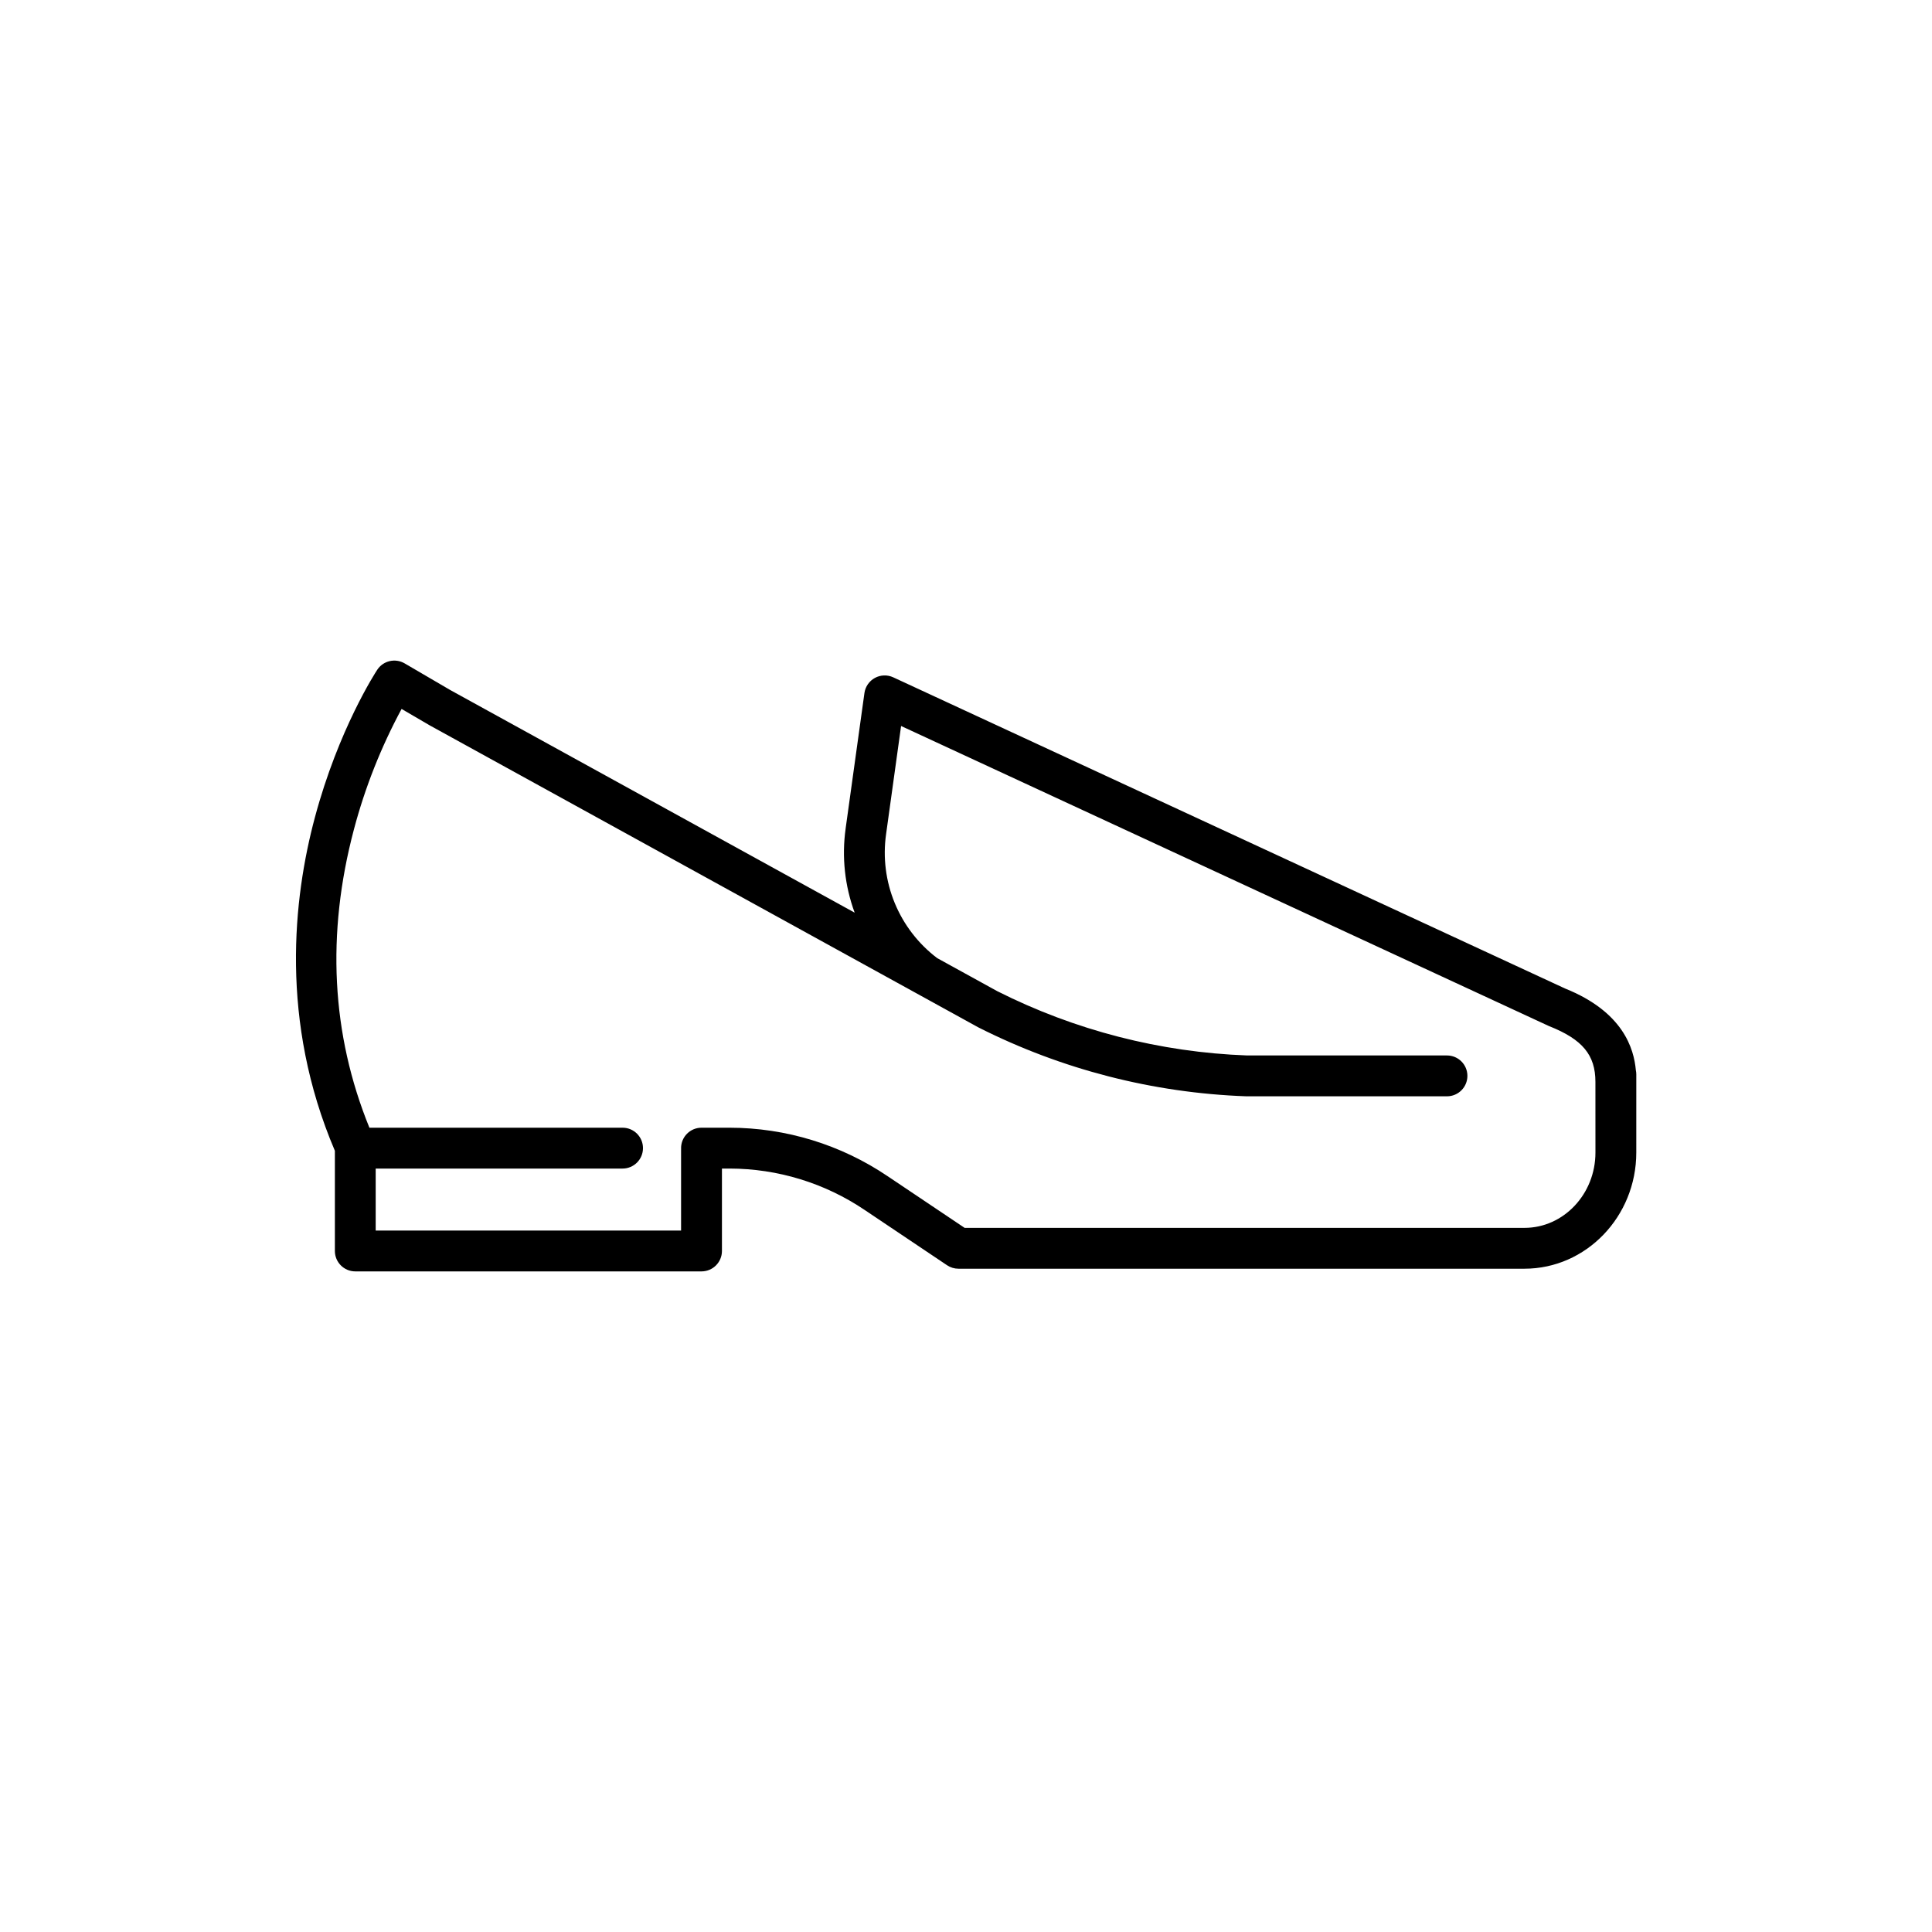 <?xml version="1.0" encoding="UTF-8"?>
<!-- Uploaded to: SVG Repo, www.svgrepo.com, Generator: SVG Repo Mixer Tools -->
<svg fill="#000000" width="800px" height="800px" version="1.1" viewBox="144 144 512 512" xmlns="http://www.w3.org/2000/svg">
 <path d="m577.52 427.64c-0.504-5.676-3.297-15.473-18.781-21.684l-178.02-82.457c-1.555-0.719-3.363-0.66-4.867 0.16-1.504 0.824-2.531 2.309-2.769 4.008l-4.984 35.906h0.004c-1.055 7.512-0.234 15.172 2.391 22.293l-107.14-58.98-12.129-7.086c-2.484-1.445-5.668-0.703-7.25 1.695-0.414 0.629-10.254 15.715-16.527 39.125-5.727 21.367-9.379 53.918 5.297 88.352v26.547c0 2.988 2.422 5.414 5.41 5.414h91.754c2.992 0 5.414-2.426 5.414-5.414v-21.84h2.008c12.789 0.016 25.277 3.848 35.871 11.012l21.777 14.613c0.891 0.598 1.941 0.918 3.016 0.918h150c16.344 0 29.637-13.809 29.637-30.781l0.004-20.699c0-0.371-0.039-0.738-0.113-1.102zm-10.711 21.801c0 11.004-8.441 19.957-18.812 19.957h-148.36l-20.406-13.695c-12.379-8.359-26.969-12.836-41.906-12.848h-7.422c-2.988 0-5.41 2.422-5.41 5.41 0 0.09 0.008 0.18 0.012 0.27-0.004 0.09-0.012 0.18-0.012 0.27v21.305h-80.93v-16.43h65.426c2.988 0 5.41-2.426 5.41-5.414s-2.422-5.41-5.41-5.41h-67.09c-10.078-24.746-11.461-51.328-4.102-79.066 2.941-11.098 7.18-21.809 12.629-31.914l7.523 4.394c0.039 0.023 0.078 0.047 0.121 0.066l145.1 79.875c0.059 0.031 0.117 0.062 0.18 0.094 22.023 11.117 46.195 17.332 70.852 18.223 0.066 0.004 0.137 0.004 0.203 0.004h53.062-0.004c2.992 0 5.414-2.426 5.414-5.414 0-2.988-2.422-5.41-5.414-5.41h-52.961 0.004c-23.035-0.844-45.617-6.652-66.203-17.027l-15.934-8.77c-4.981-3.773-8.863-8.805-11.246-14.582-2.383-5.773-3.176-12.082-2.301-18.266l3.977-28.668 171.52 79.445c0.09 0.043 0.184 0.082 0.273 0.117 8.789 3.496 12.211 7.633 12.211 14.75z"/>
</svg>